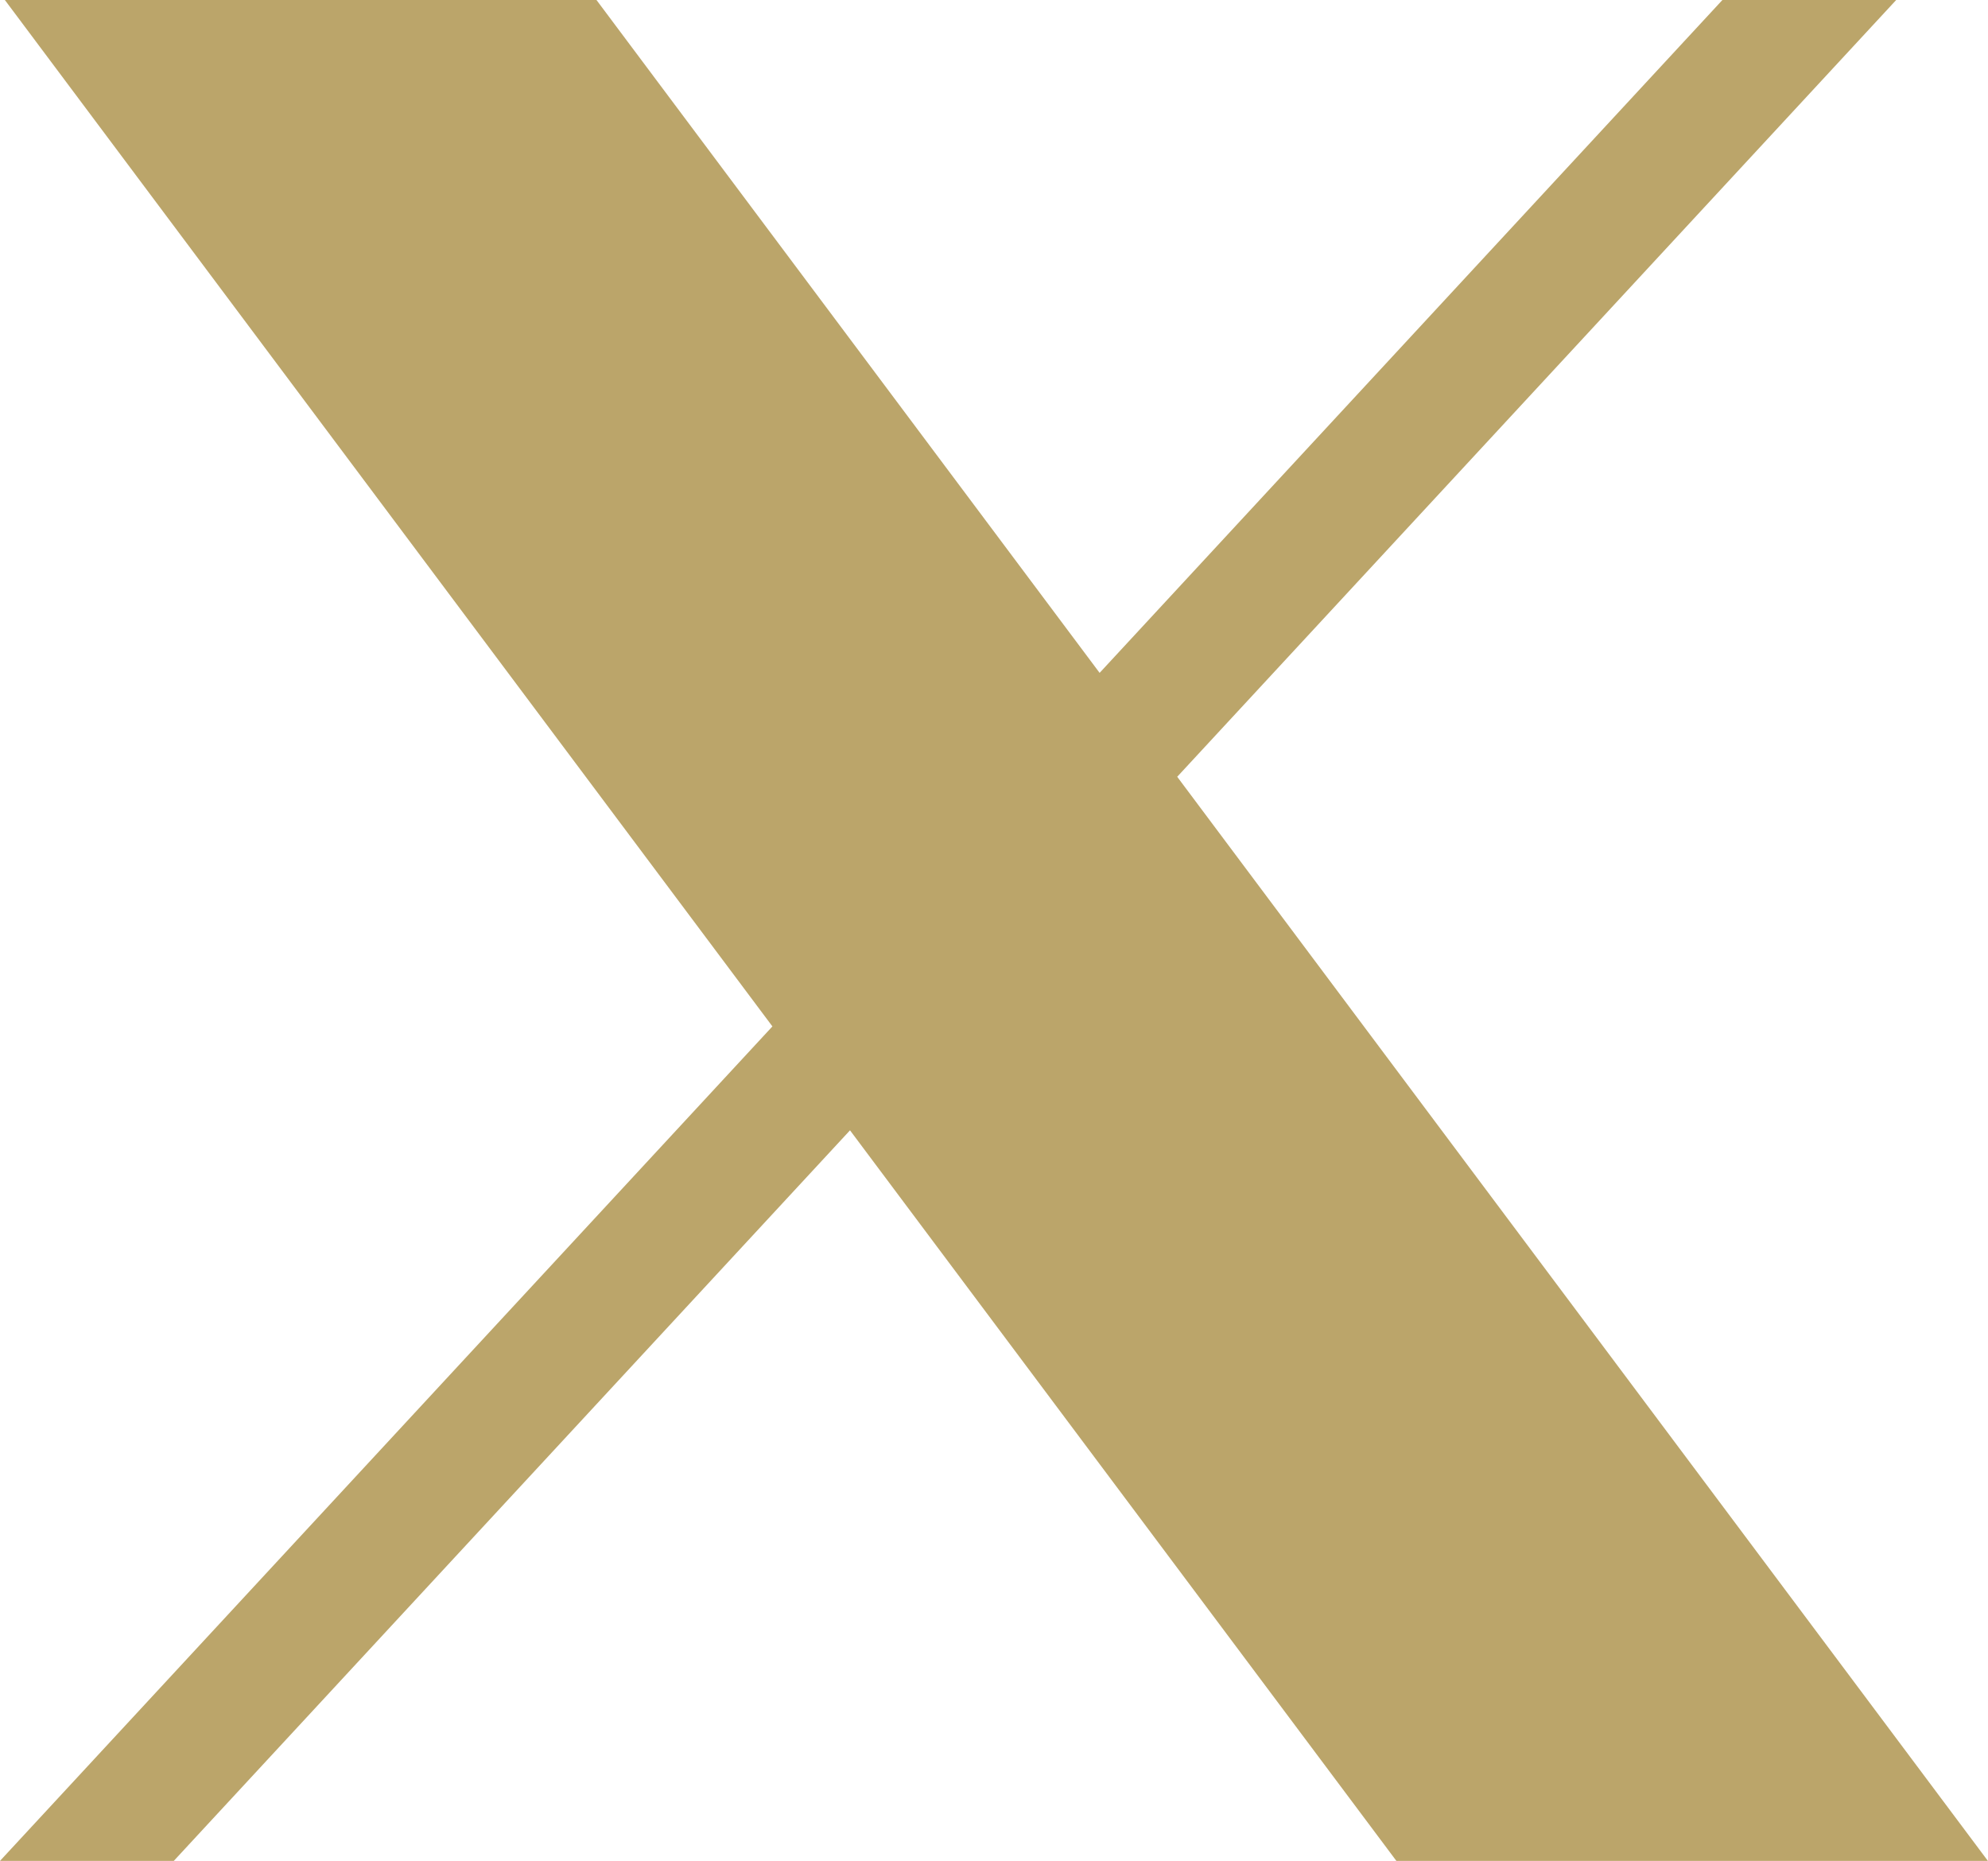 <svg xmlns="http://www.w3.org/2000/svg" width="16.781" height="15.706" viewBox="0 0 16.781 15.706">
  <g id="layer1" transform="translate(-281.5 -167.31)">
    <path id="path1009" d="M281.541,167.31l6.479,8.663-6.52,7.043h1.467l5.708-6.166,4.612,6.166h4.993l-6.843-9.15,6.069-6.556h-1.467l-5.257,5.679-4.247-5.679Z" transform="translate(0 0)" fill="#bba56a"/>
  </g>
</svg>
